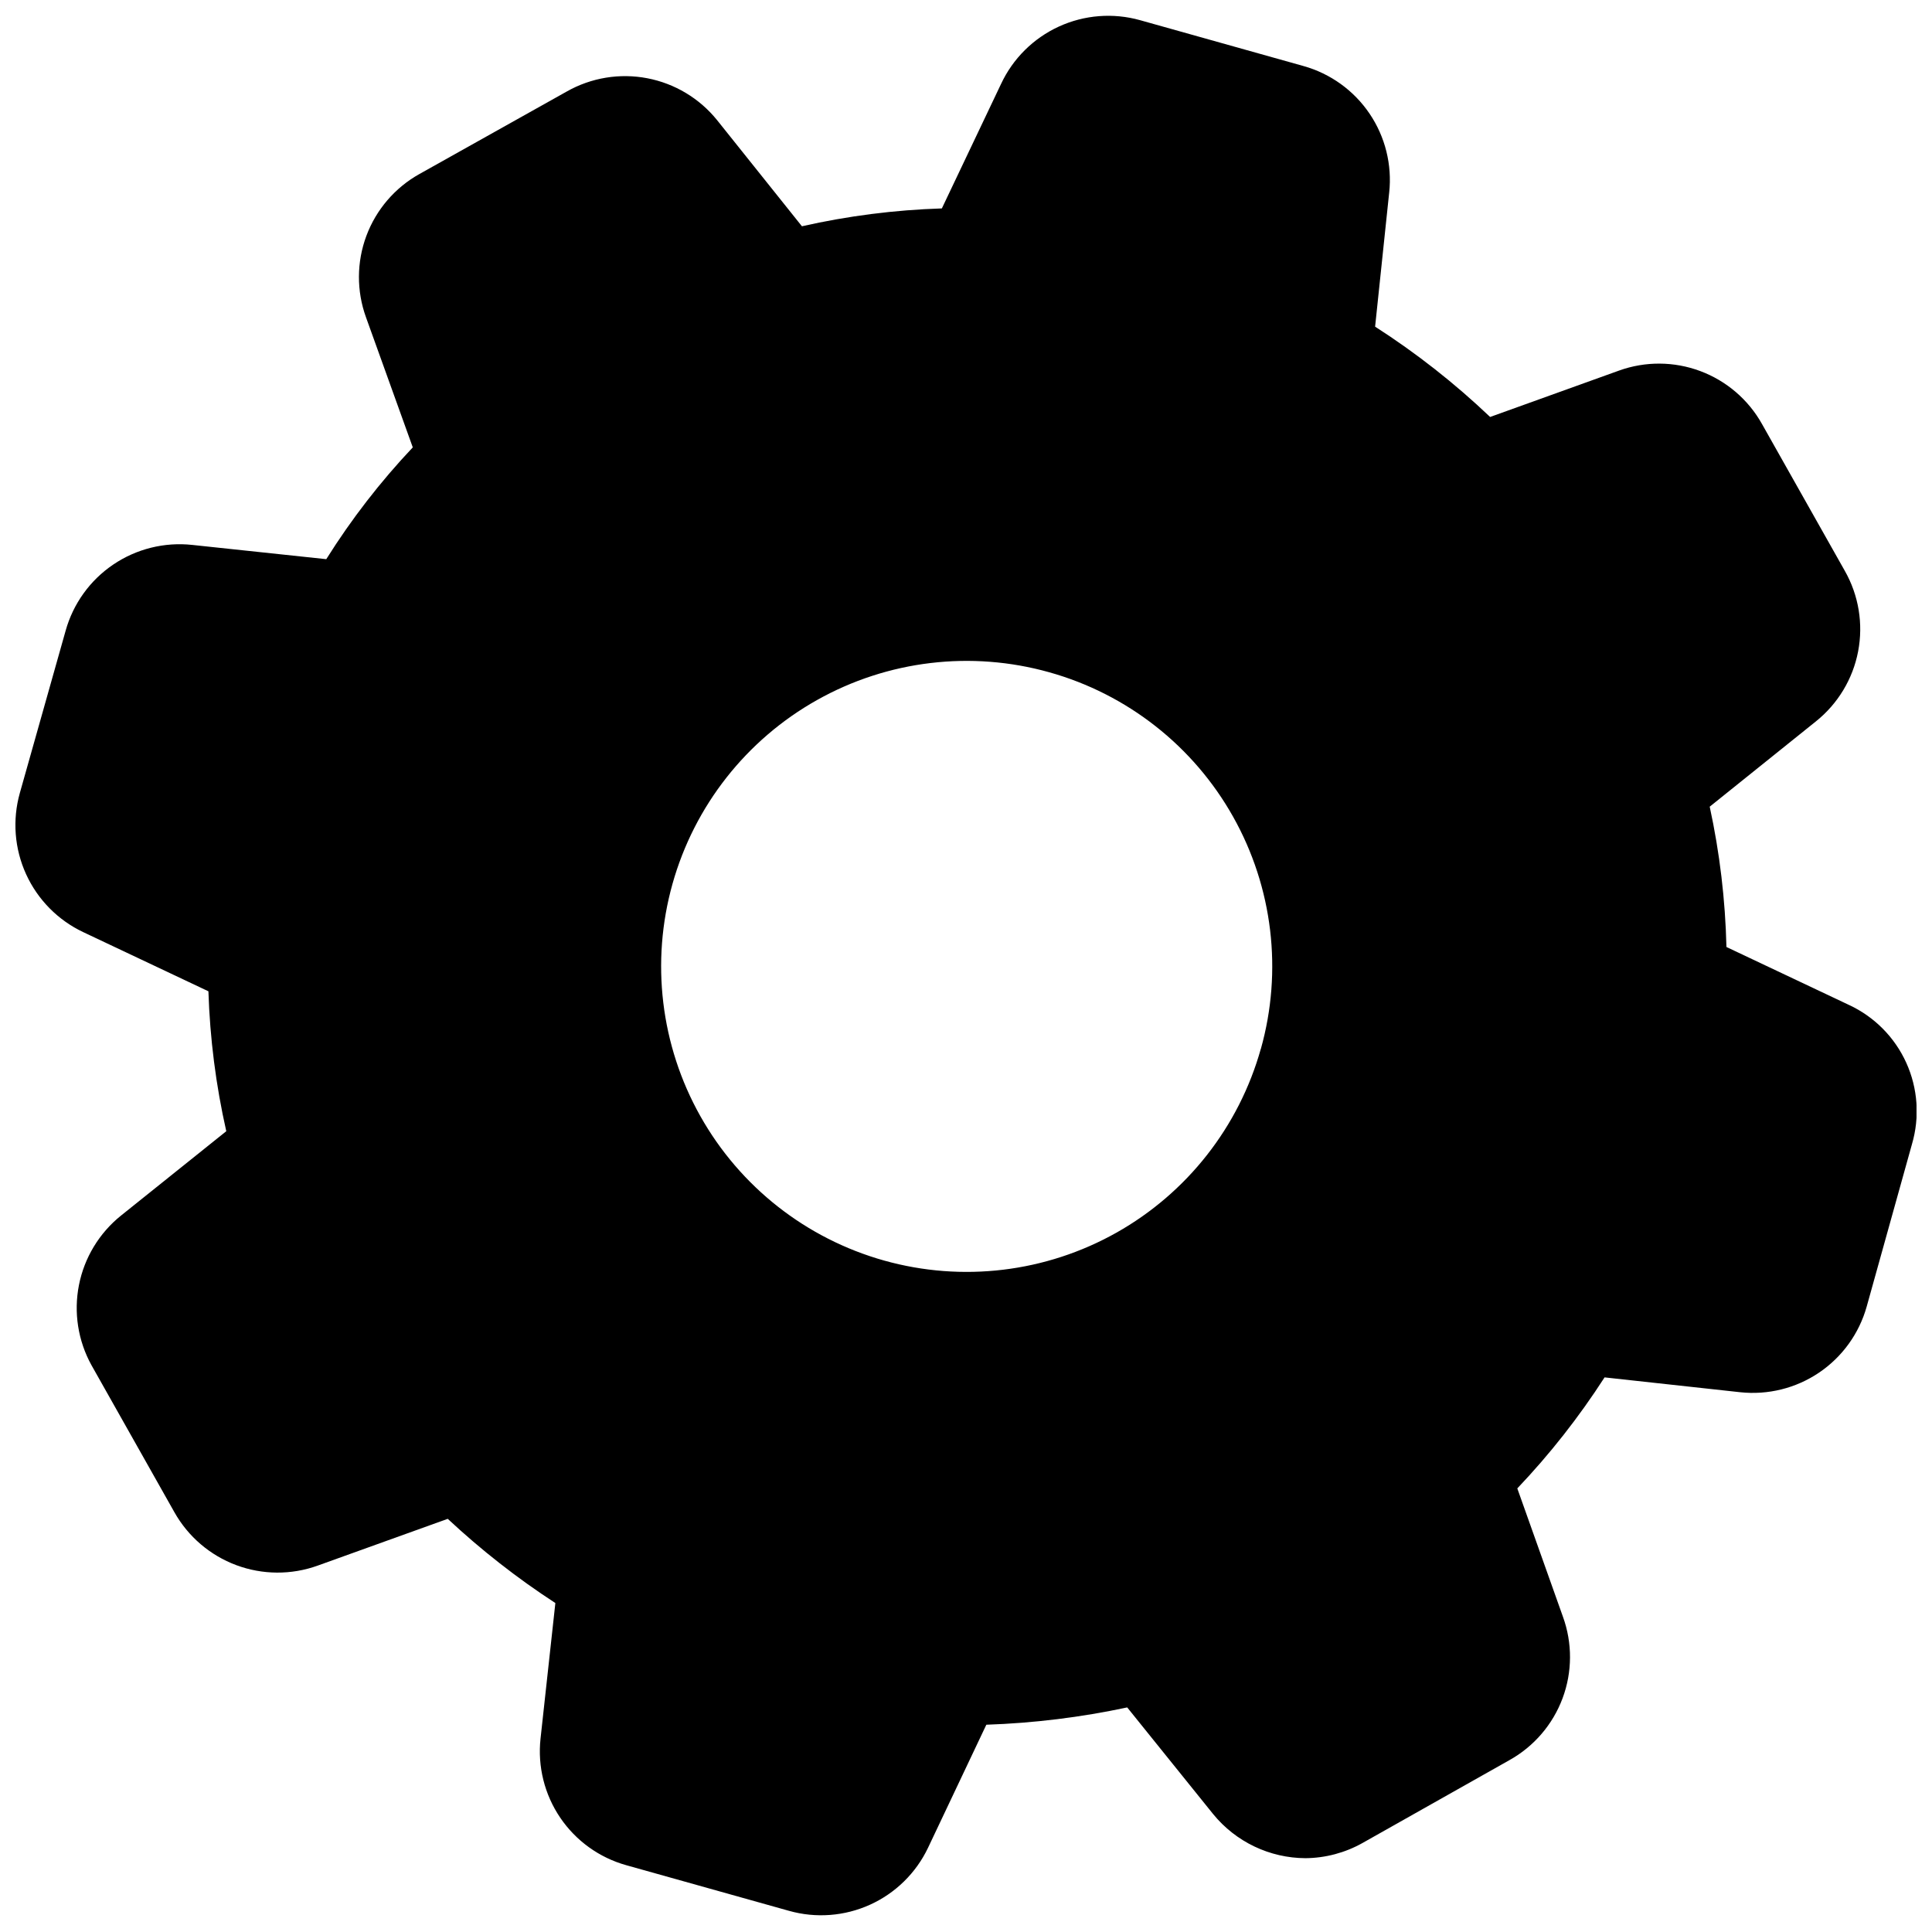 <?xml version="1.0" encoding="UTF-8"?>
<!-- Uploaded to: ICON Repo, www.iconrepo.com, Generator: ICON Repo Mixer Tools -->
<svg width="800px" height="800px" version="1.1" viewBox="144 144 512 512" xmlns="http://www.w3.org/2000/svg">
 <defs>
  <clipPath id="a">
   <path d="m148.09 148.09h503.81v503.81h-503.81z"/>
  </clipPath>
 </defs>
 <g clip-path="url(#a)">
  <path d="m634.02 410.33-32.496-15.367c-0.297-12.508-1.781-24.957-4.434-37.184l28.164-22.621-0.004 0.004c5.805-4.652 9.766-11.215 11.168-18.52 1.402-7.301 0.16-14.863-3.508-21.332l-21.965-38.945c-3.621-6.465-9.414-11.434-16.352-14.023-6.938-2.594-14.566-2.641-21.535-0.133l-34.16 12.293c-9.379-8.926-19.582-16.941-30.48-23.934l3.727-35.52h0.004c0.797-7.375-1.047-14.797-5.211-20.941-4.16-6.144-10.367-10.613-17.512-12.609l-43.277-12.145c-7.156-2.008-14.793-1.41-21.551 1.691-6.754 3.102-12.188 8.5-15.328 15.238l-15.668 32.949c-12.484 0.398-24.898 1.98-37.082 4.734l-22.469-28.109c-4.664-5.789-11.23-9.73-18.531-11.125-7.297-1.395-14.855-0.148-21.32 3.516l-39.047 21.867c-6.484 3.621-11.469 9.43-14.062 16.391-2.594 6.957-2.625 14.613-0.094 21.594l12.395 34.461c-8.598 9.098-16.273 19.02-22.926 29.625l-35.516-3.777c-7.379-0.801-14.801 1.047-20.945 5.207-6.144 4.16-10.613 10.367-12.609 17.512l-12.141 43.027c-2.008 7.144-1.422 14.77 1.66 21.52 3.082 6.75 8.453 12.191 15.164 15.359l33.152 15.668c0.398 12.484 1.98 24.898 4.734 37.082l-27.91 22.367c-5.762 4.633-9.707 11.148-11.133 18.402-1.43 7.254-0.254 14.777 3.324 21.246l21.965 38.945c3.637 6.473 9.449 11.441 16.402 14.035 6.953 2.59 14.602 2.637 21.586 0.121l34.461-12.395v0.004c8.84 8.25 18.379 15.719 28.516 22.316l-3.93 35.922c-0.801 7.379 1.047 14.801 5.207 20.945 4.16 6.144 10.367 10.613 17.516 12.609l43.125 12.09c7.121 2.008 14.719 1.434 21.457-1.617 6.738-3.051 12.184-8.383 15.371-15.059l15.469-32.648v0.004c12.555-0.426 25.047-1.961 37.332-4.586l22.77 28.262c6.004 7.367 14.988 11.656 24.488 11.691 5.297-0.047 10.496-1.434 15.113-4.031l38.945-21.965c6.484-3.621 11.469-9.434 14.062-16.391 2.594-6.961 2.625-14.617 0.094-21.598l-12.094-34.008c8.613-9.062 16.355-18.914 23.125-29.422l35.922 3.93c7.379 0.797 14.801-1.047 20.945-5.207s10.613-10.367 12.609-17.516l11.992-43.023c2.09-7.129 1.559-14.766-1.5-21.535-3.059-6.766-8.445-12.211-15.176-15.344zm-155.88 11.586c-5.785 20.684-19.555 38.223-38.273 48.754s-40.855 13.191-61.535 7.398c-20.684-5.793-38.215-19.566-48.738-38.289s-13.18-40.859-7.379-61.539c5.801-20.68 19.582-38.207 38.309-48.723 18.727-10.52 40.863-13.164 61.543-7.356 20.676 5.789 38.203 19.562 48.719 38.281 10.52 18.719 13.164 40.852 7.356 61.523z"/>
 </g>
</svg>